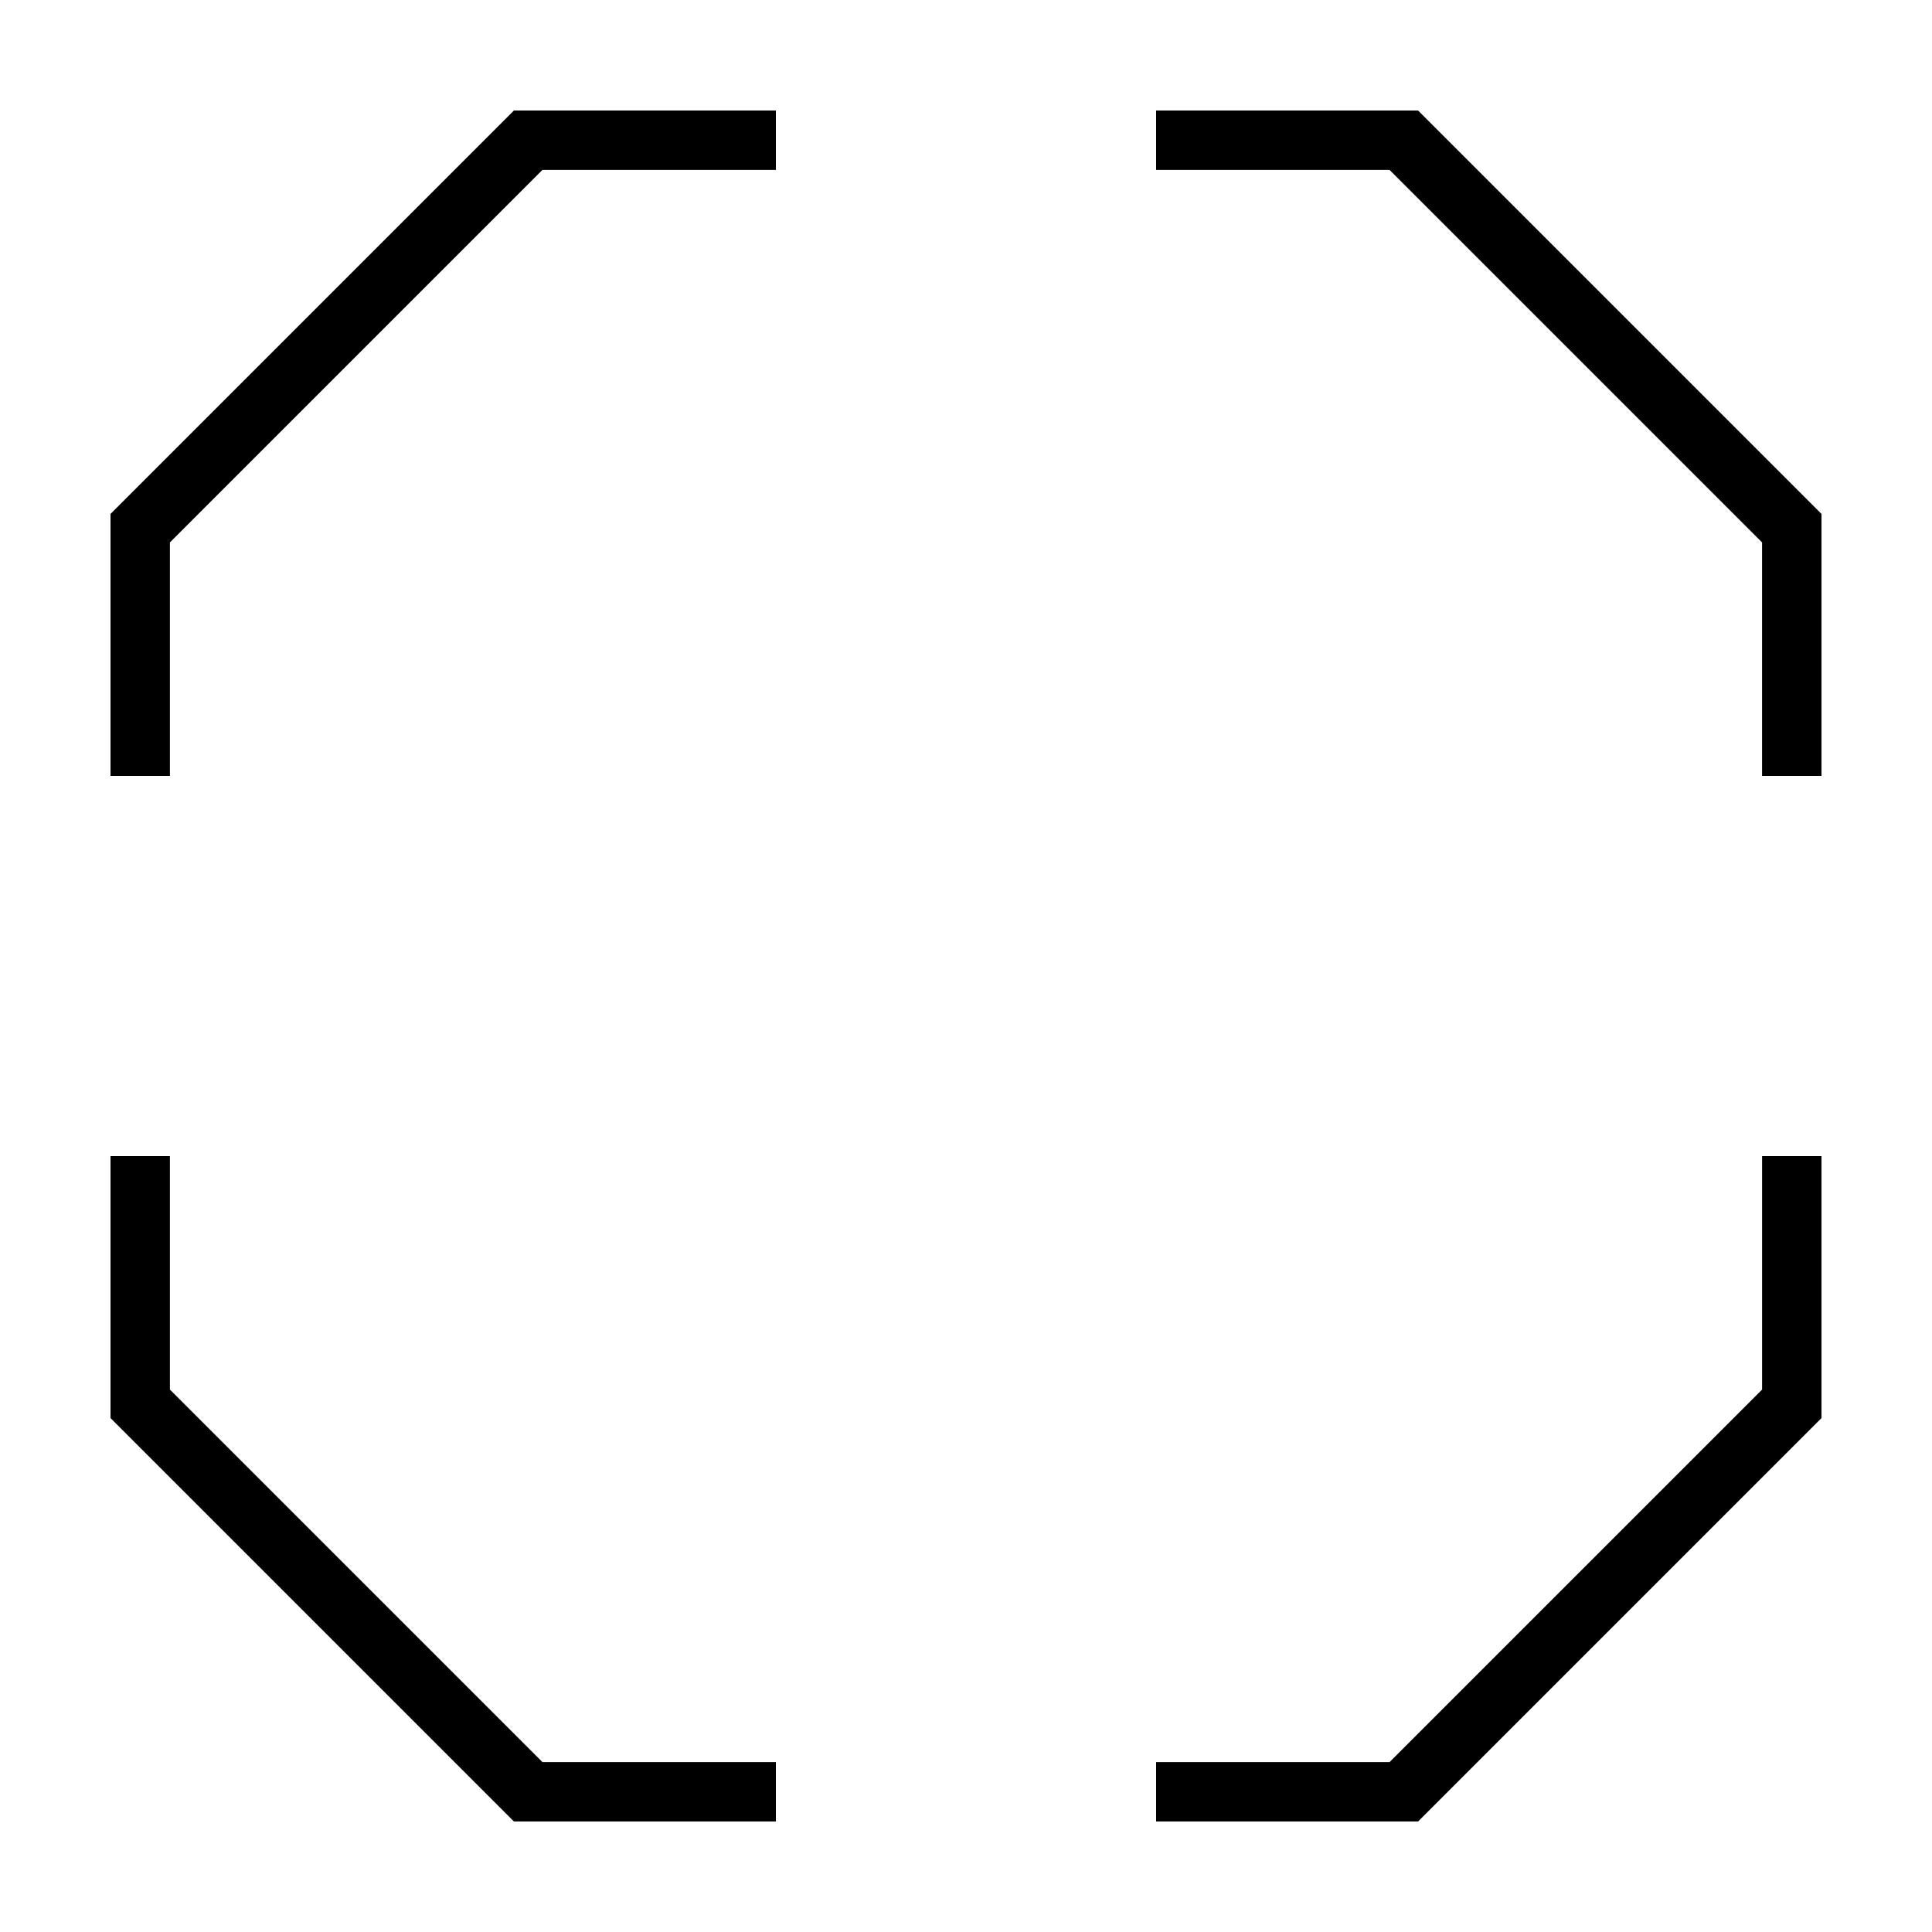 <?xml version="1.0" encoding="UTF-8"?>
<!-- Uploaded to: ICON Repo, www.iconrepo.com, Generator: ICON Repo Mixer Tools -->
<svg fill="#000000" width="800px" height="800px" version="1.1" viewBox="144 144 512 512" xmlns="http://www.w3.org/2000/svg">
 <g>
  <path d="m450.38 173.29v15.742h61.871l98.715 98.715v61.871l15.746 0.004v-69.43l-106.9-106.9z"/>
  <path d="m349.62 173.29v15.742h-61.871l-98.719 98.719v61.871h-15.742v-69.43l106.9-106.9z"/>
  <path d="m450.38 626.71v-15.742h61.871l98.719-98.715v-61.875h15.742v69.43l-106.9 106.9z"/>
  <path d="m349.62 626.71v-15.742h-61.871l-98.719-98.715v-61.875h-15.742v69.43l106.9 106.9z"/>
 </g>
</svg>